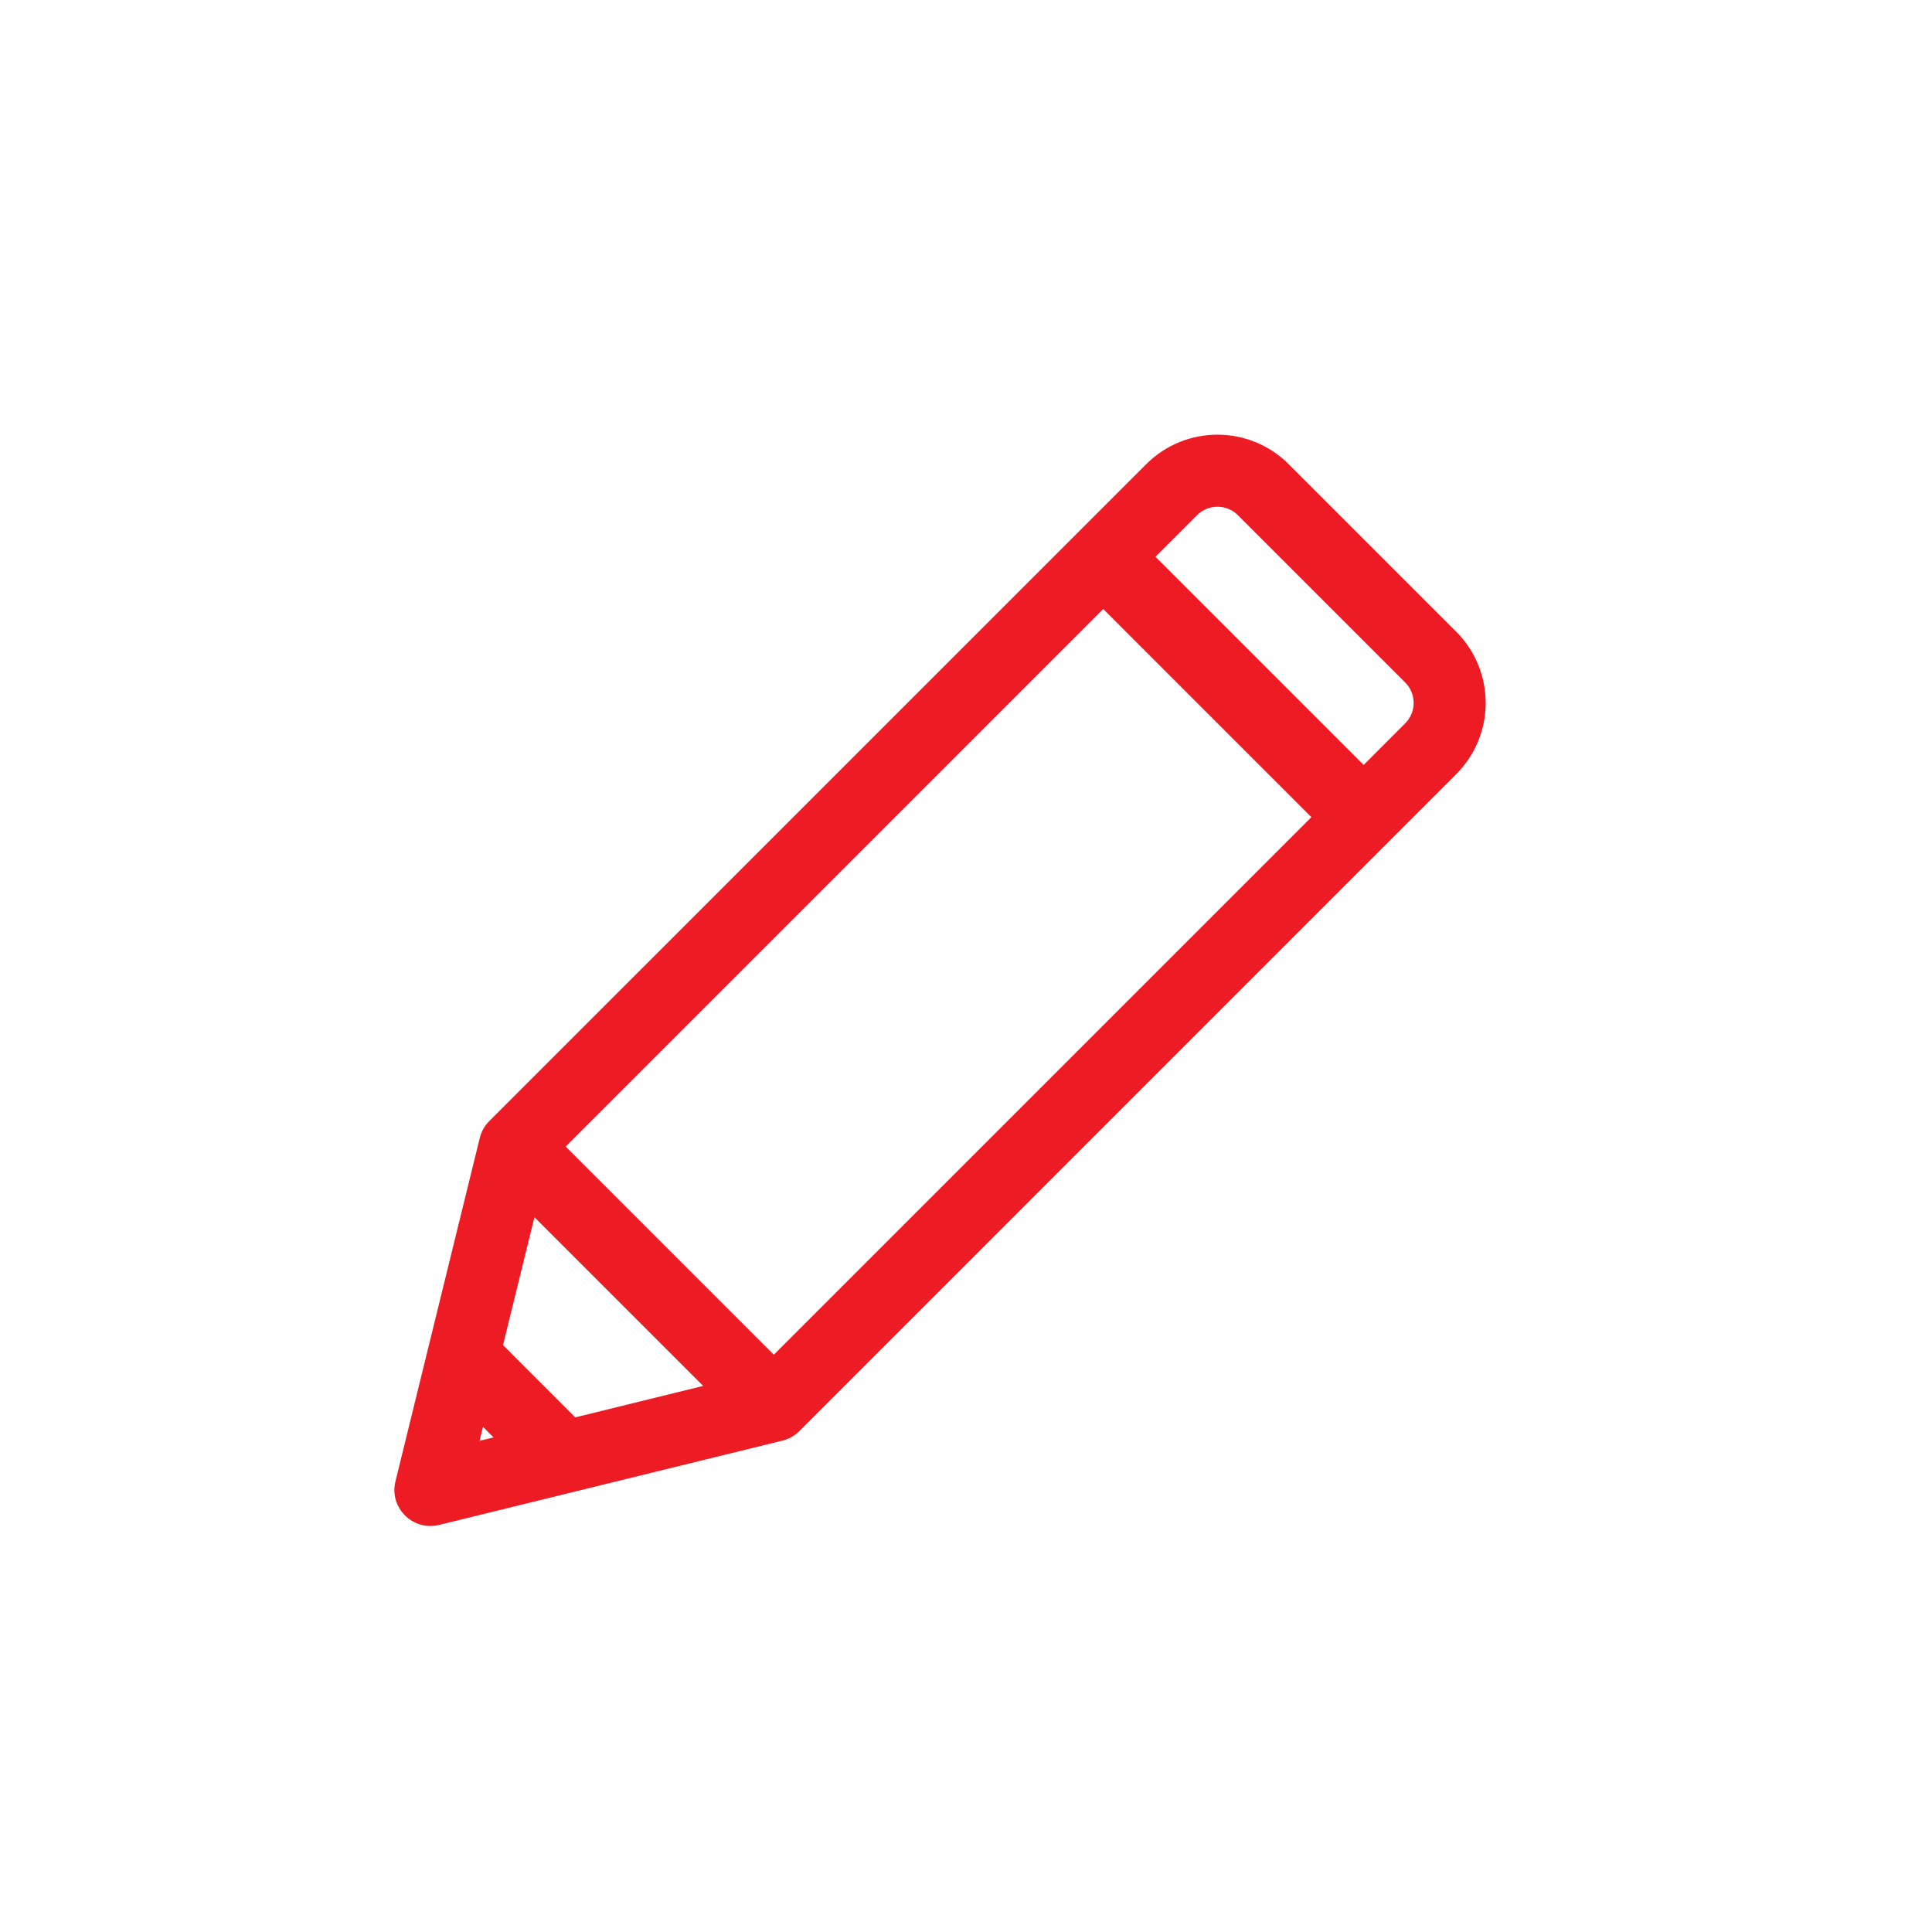 <svg version="1.1" id="Layer_1" xmlns="http://www.w3.org/2000/svg" xmlns:xlink="http://www.w3.org/1999/xlink" x="0px" y="0px" width="60" height="60" viewBox="0 0 60 60" enable-background="new 0 0 60 60" xml:space="preserve">
									<g>
										<g>
											<path fill="#ED1C24" d="M45.221,19.615l-5.197-5.197c-1.224-1.224-3.205-1.225-4.43,0C34.722,15.29,15.56,34.451,15.195,34.816
												c-0.145,0.145-0.247,0.326-0.295,0.524l-2.619,10.665c-0.201,0.818,0.542,1.552,1.352,1.354c0.554-0.137,10.175-2.5,10.666-2.619
												c0.198-0.049,0.379-0.15,0.524-0.295c0.385-0.386,19.439-19.441,20.398-20.4C46.445,22.821,46.445,20.839,45.221,19.615z
												 M14.892,44.746l0.107-0.434l0.328,0.328L14.892,44.746z M17.865,44.018l-2.243-2.244l0.975-3.973l5.24,5.24L17.865,44.018z
												 M24.031,42.072l-6.465-6.465l16.695-16.695l6.465,6.465L24.031,42.072z M43.64,22.464l-1.291,1.292l-6.466-6.465L37.174,16
												c0.352-0.351,0.918-0.351,1.27,0l5.196,5.196C43.99,21.546,43.99,22.114,43.64,22.464z"></path>
										</g>
									</g>
									</svg>